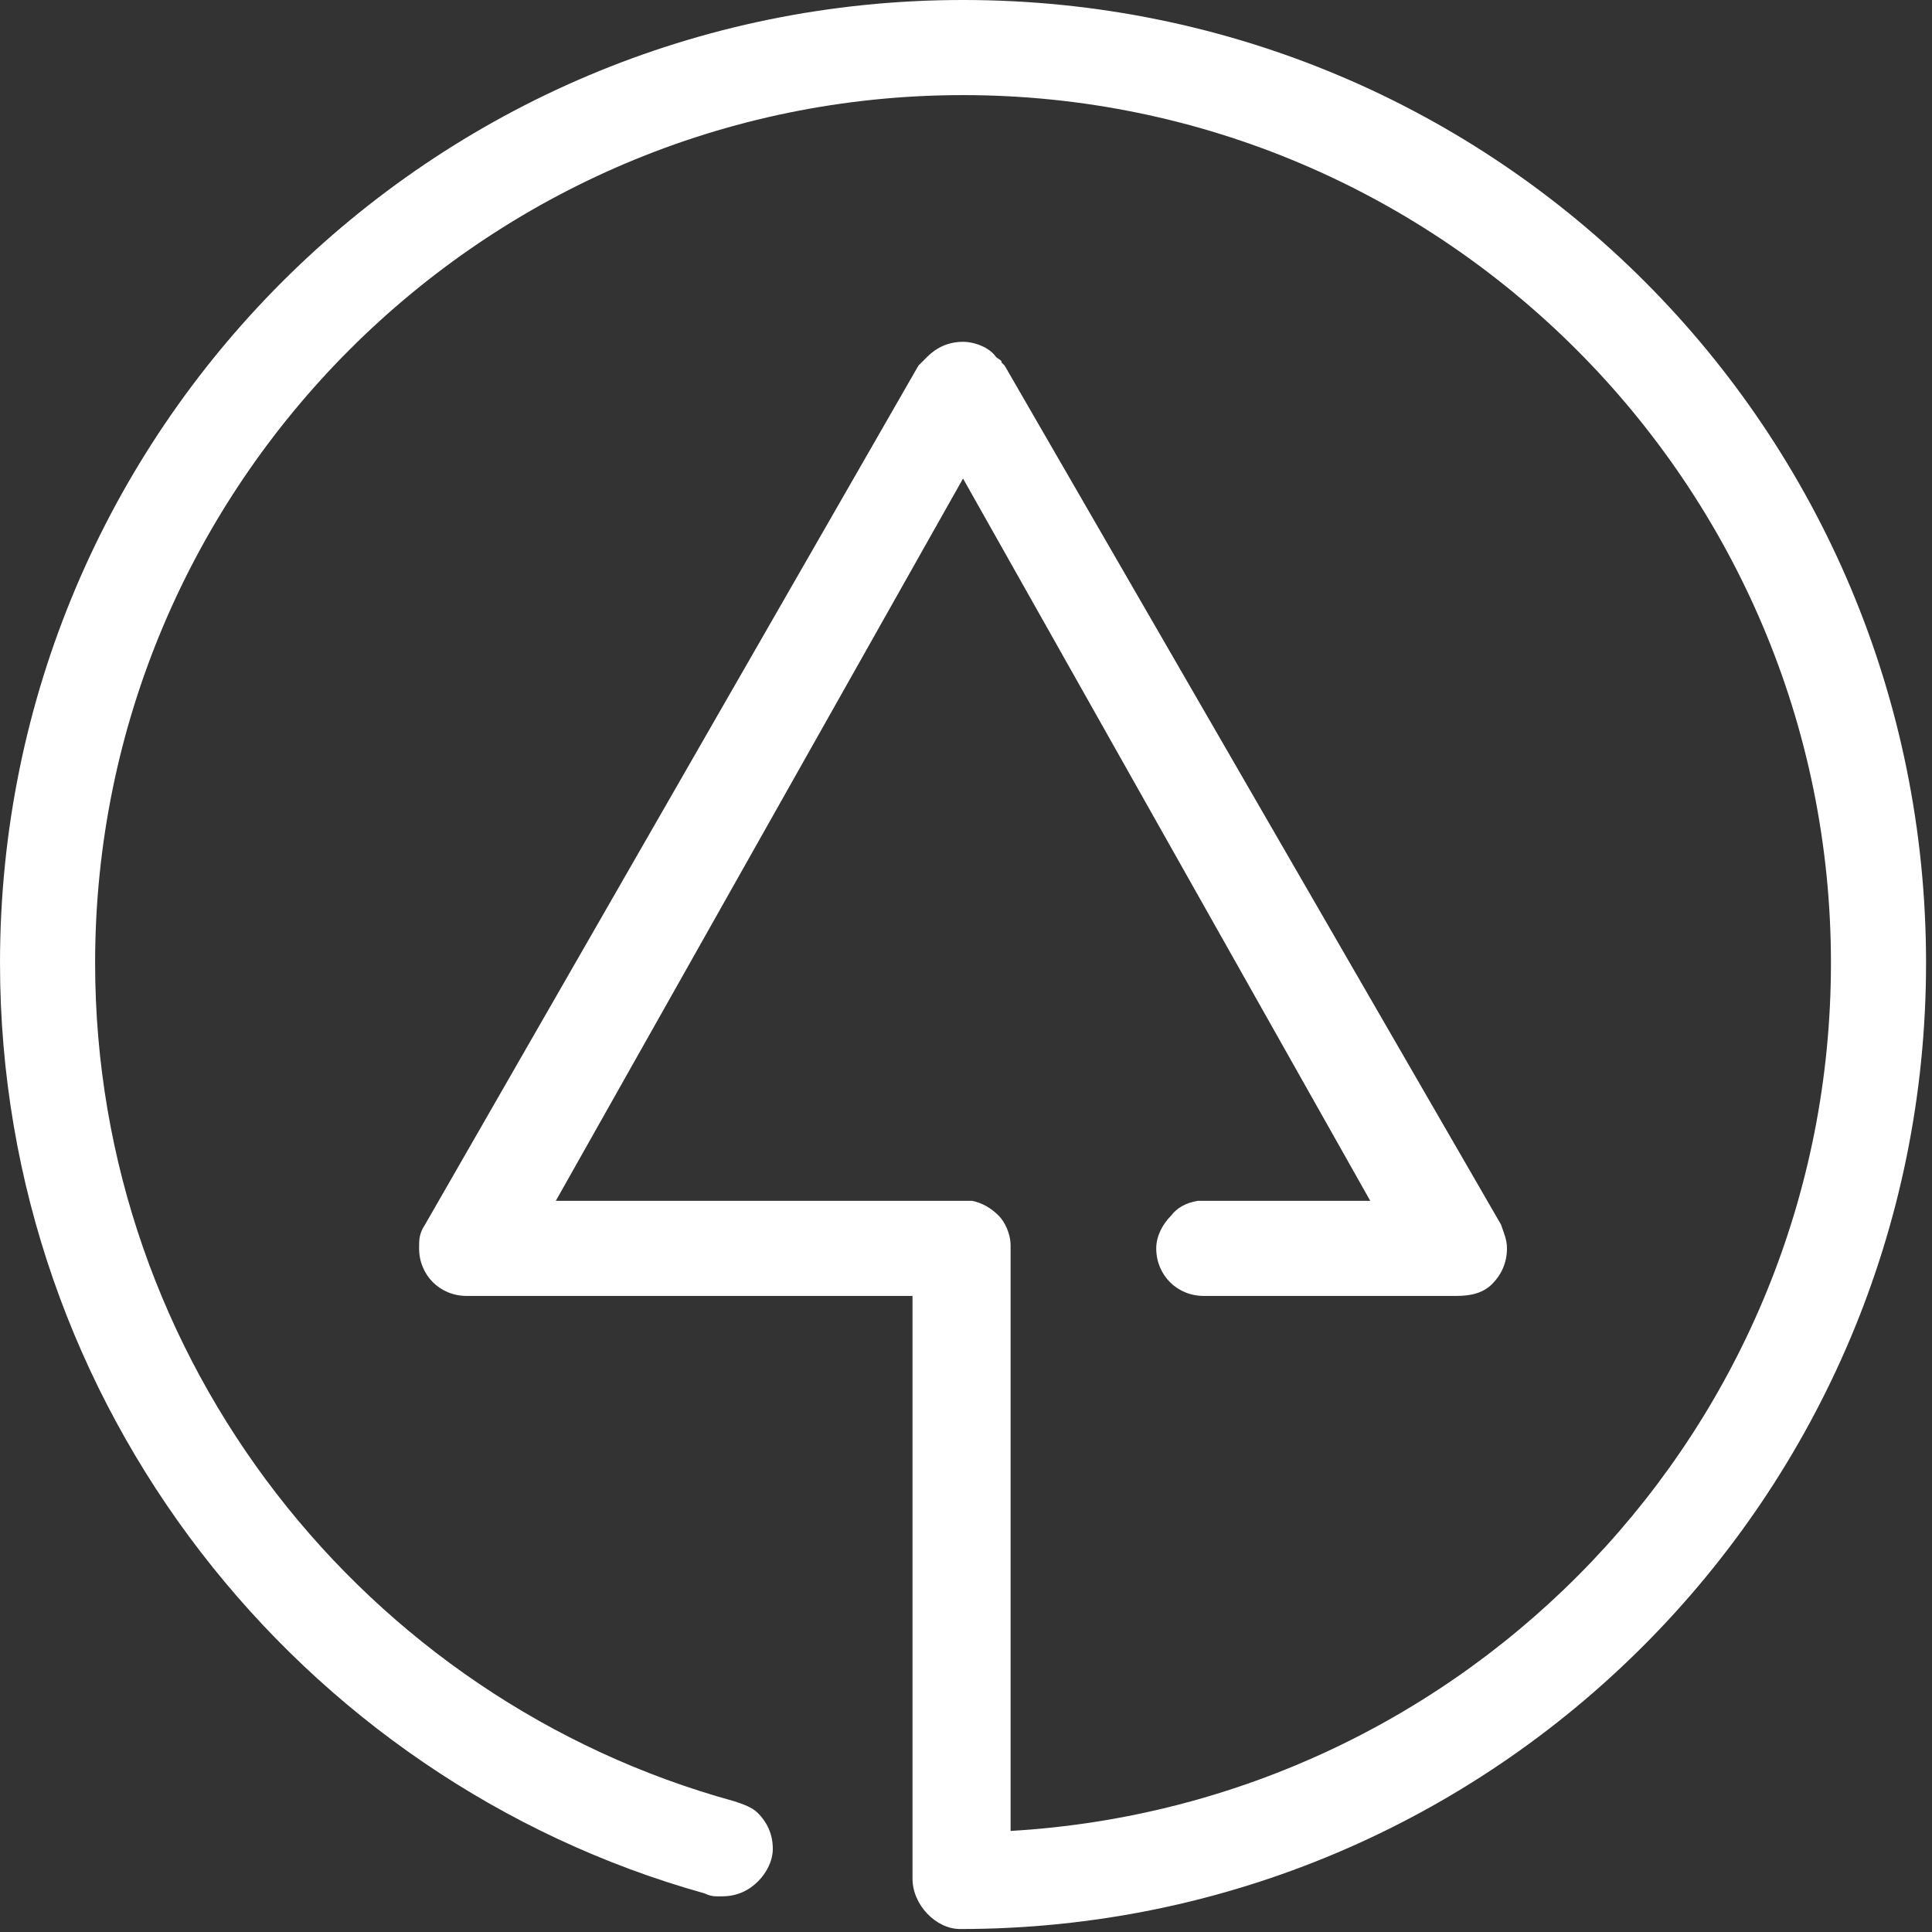 <svg version="1.2" xmlns="http://www.w3.org/2000/svg" viewBox="0 0 65 65" width="30" height="30">
	<rect x="0" y="0" width="65" height="65" fill="#333333" stroke="none"/>
	<title>pinheiro-branco-svg</title>
	<style>
		.s0 { fill: #ffffff } 
	</style>
	<path id="Layer" class="s0" d="m64.8 32.4c0 17.9-14.5 32.5-32.5 32.5-0.8 0-1.6-0.8-1.6-1.7q0 0 0-0.1v-1.5-18h-15c-0.9 0-1.6-0.7-1.6-1.6 0-0.3 0-0.5 0.2-0.8l16.6-28.9 0.1-0.1c0.1-0.1 0.2-0.2 0.2-0.2 0.3-0.3 0.7-0.5 1.2-0.5 0.4 0 0.9 0.2 1.1 0.5 0.1 0.1 0.2 0.1 0.2 0.2l0.1 0.1 16.7 28.9c0.1 0.3 0.2 0.5 0.2 0.8 0 0.5-0.2 0.9-0.5 1.2-0.3 0.3-0.7 0.4-1.2 0.4h-8.5c-0.9 0-1.6-0.7-1.6-1.6 0-0.4 0.2-0.8 0.5-1.1q0.3-0.4 0.9-0.5c0.1 0 0.1 0 0.2 0 0.1 0 0.2 0 0.3 0h5.3l-13.7-24.3-13.7 24.3h12.1 1.4q0.1 0 0.2 0 0.2 0 0.2 0h0.1q0.5 0.1 0.9 0.5c0.2 0.2 0.4 0.6 0.4 1 0 0 0 0.1 0 0.1q0 0.1 0 0.2v1.4 18c15.4-0.9 27.6-13.6 27.6-29.2 0-16.1-13.1-29.2-29.2-29.2-16.1 0-29.2 13.1-29.2 29.2 0 13.4 9.1 24.8 21.5 28.2 0.3 0.1 0.6 0.2 0.8 0.4 0.3 0.3 0.5 0.7 0.5 1.2 0 0.4-0.2 0.8-0.5 1.1-0.3 0.3-0.7 0.5-1.2 0.5 0 0-0.1 0-0.2 0q-0.2 0-0.4-0.1c-13.6-3.8-23.7-16.4-23.7-31.3 0-17.9 14.5-32.4 32.4-32.4 18 0 32.4 14.5 32.4 32.4z"/>
</svg>